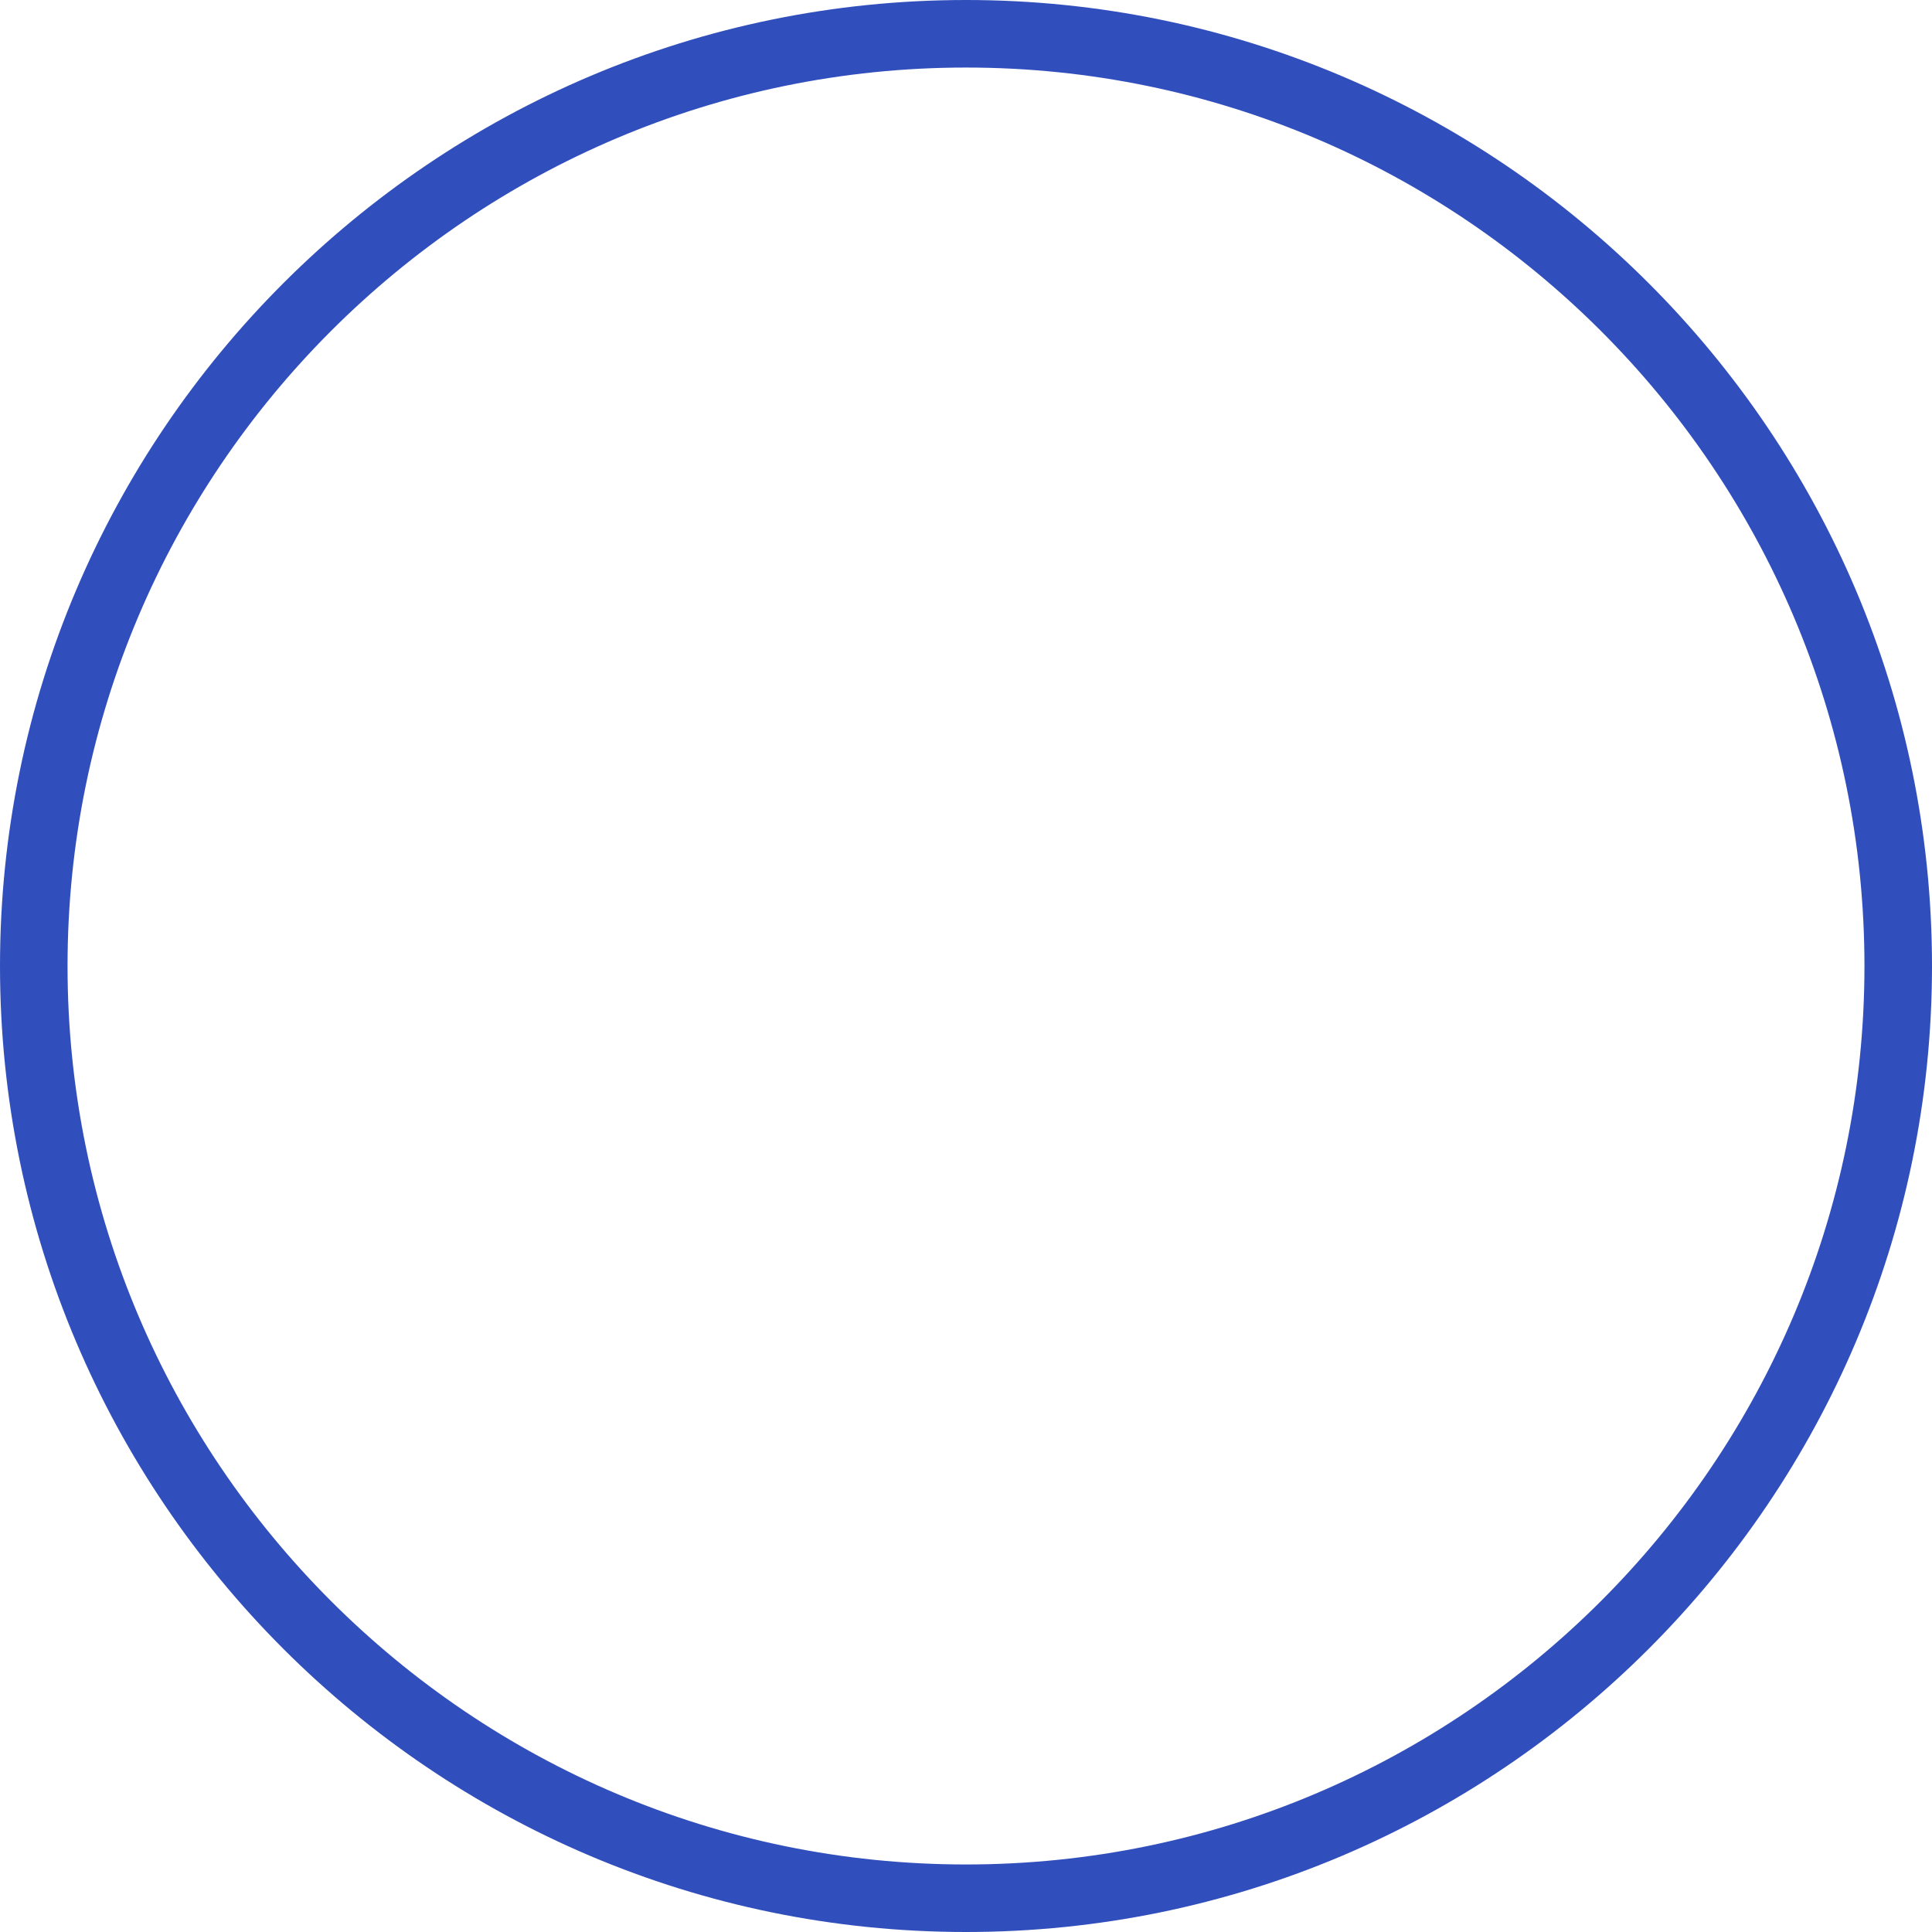 <svg xmlns="http://www.w3.org/2000/svg" id="Layer_1" data-name="Layer 1" viewBox="0 0 1080 1080"><path d="M540,1080C242.24,1080,0,837.77,0,540.02S242.24,0,540,0s540,242.24,540,540.02-242.23,539.98-540,539.98Zm0-1042.24c-276.94,0-502.24,225.32-502.24,502.26s225.31,502.23,502.24,502.23,502.24-225.29,502.24-502.23c0-276.94-225.32-502.26-502.24-502.26Z" style="fill: #314fbc;"></path></svg>